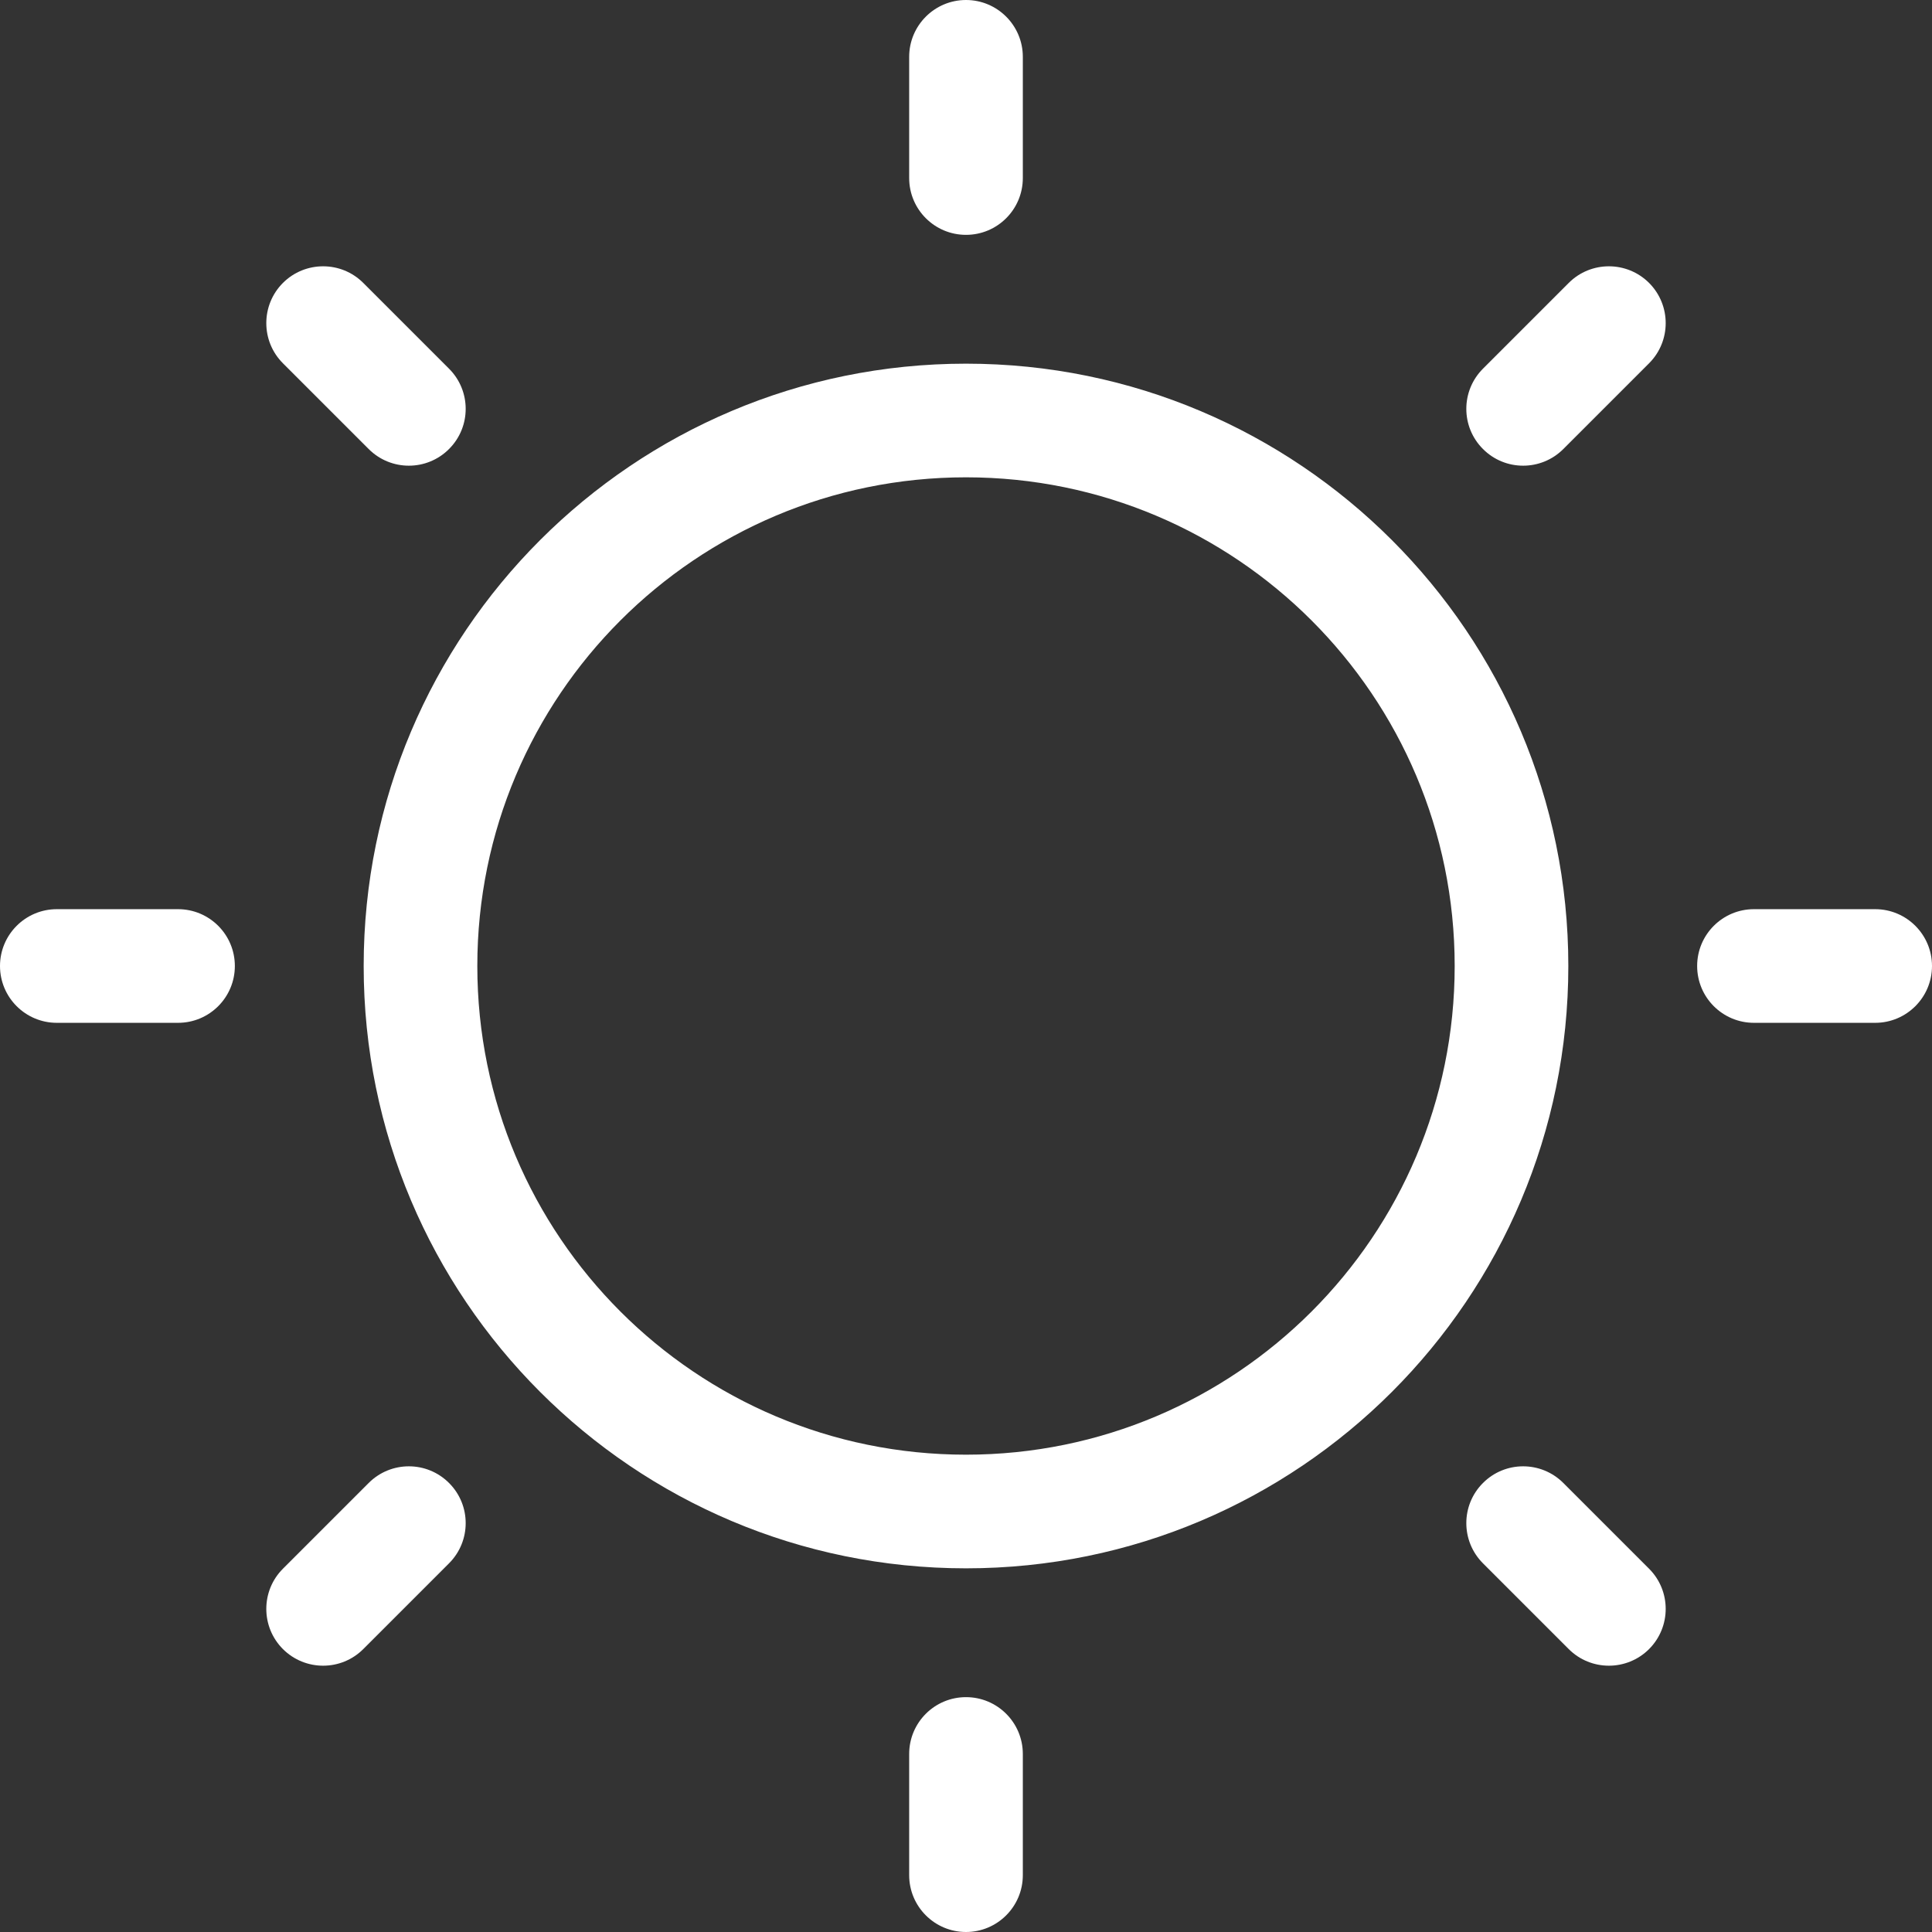 <?xml version="1.0" encoding="UTF-8"?>
<svg width="34px" height="34px" viewBox="0 0 34 34" version="1.1" xmlns="http://www.w3.org/2000/svg" xmlns:xlink="http://www.w3.org/1999/xlink">
    <rect x="0" y="0" width="34" height="34" fill="#333333" stroke="none"/>
    <title>icon-summer</title>
    <g id="Ecrans-Weather-Rework" stroke="none" stroke-width="1" fill="none" fill-rule="evenodd">
        <g id="Planche-Exports" transform="translate(-1399, -1337)" fill="#FFFFFF" fill-rule="nonzero">
            <path d="M1426.512,1363.098 L1428.021,1364.607 C1428.411,1364.997 1428.411,1365.63 1428.021,1366.021 C1427.63,1366.411 1426.997,1366.411 1426.607,1366.021 L1425.098,1364.512 C1424.707,1364.121 1424.707,1363.488 1425.098,1363.098 C1425.488,1362.707 1426.121,1362.707 1426.512,1363.098 Z M1406.902,1363.098 C1407.293,1363.488 1407.293,1364.121 1406.902,1364.512 L1405.393,1366.021 C1405.003,1366.411 1404.37,1366.411 1403.979,1366.021 C1403.589,1365.63 1403.589,1364.997 1403.979,1364.607 L1405.488,1363.098 C1405.879,1362.707 1406.512,1362.707 1406.902,1363.098 Z M1416,1343.4 C1421.854,1343.4 1426.6,1348.146 1426.6,1354 C1426.6,1359.854 1421.854,1364.6 1416,1364.6 C1410.146,1364.6 1405.4,1359.854 1405.4,1354 C1405.4,1348.146 1410.146,1343.4 1416,1343.4 Z M1416,1345.4 C1411.25,1345.4 1407.4,1349.25 1407.4,1354 C1407.4,1358.75 1411.25,1362.6 1416,1362.6 C1420.75,1362.6 1424.6,1358.75 1424.6,1354 C1424.6,1349.25 1420.75,1345.4 1416,1345.4 Z M1428.021,1341.979 C1428.411,1342.37 1428.411,1343.003 1428.021,1343.393 L1426.512,1344.902 C1426.121,1345.293 1425.488,1345.293 1425.098,1344.902 C1424.707,1344.512 1424.707,1343.879 1425.098,1343.488 L1426.607,1341.979 C1426.997,1341.589 1427.63,1341.589 1428.021,1341.979 Z M1405.393,1341.979 L1406.902,1343.488 C1407.293,1343.879 1407.293,1344.512 1406.902,1344.902 C1406.512,1345.293 1405.879,1345.293 1405.488,1344.902 L1403.979,1343.393 C1403.589,1343.003 1403.589,1342.37 1403.979,1341.979 C1404.37,1341.589 1405.003,1341.589 1405.393,1341.979 Z M1416,1337 C1416.552,1337 1417,1337.448 1417,1338 L1417,1340.133 C1417,1340.686 1416.552,1341.133 1416,1341.133 C1415.448,1341.133 1415,1340.686 1415,1340.133 L1415,1338 C1415,1337.448 1415.448,1337 1416,1337 Z M1432,1353 C1432.552,1353 1433,1353.448 1433,1354 C1433,1354.552 1432.552,1355 1432,1355 L1429.867,1355 C1429.314,1355 1428.867,1354.552 1428.867,1354 C1428.867,1353.448 1429.314,1353 1429.867,1353 L1432,1353 Z M1416,1366.867 C1416.552,1366.867 1417,1367.314 1417,1367.867 L1417,1370 C1417,1370.552 1416.552,1371 1416,1371 C1415.448,1371 1415,1370.552 1415,1370 L1415,1367.867 C1415,1367.314 1415.448,1366.867 1416,1366.867 Z M1402.133,1353 C1402.686,1353 1403.133,1353.448 1403.133,1354 C1403.133,1354.552 1402.686,1355 1402.133,1355 L1400,1355 C1399.448,1355 1399,1354.552 1399,1354 C1399,1353.448 1399.448,1353 1400,1353 L1402.133,1353 Z" id="icon-summer"></path>
        </g>
    </g>
</svg>